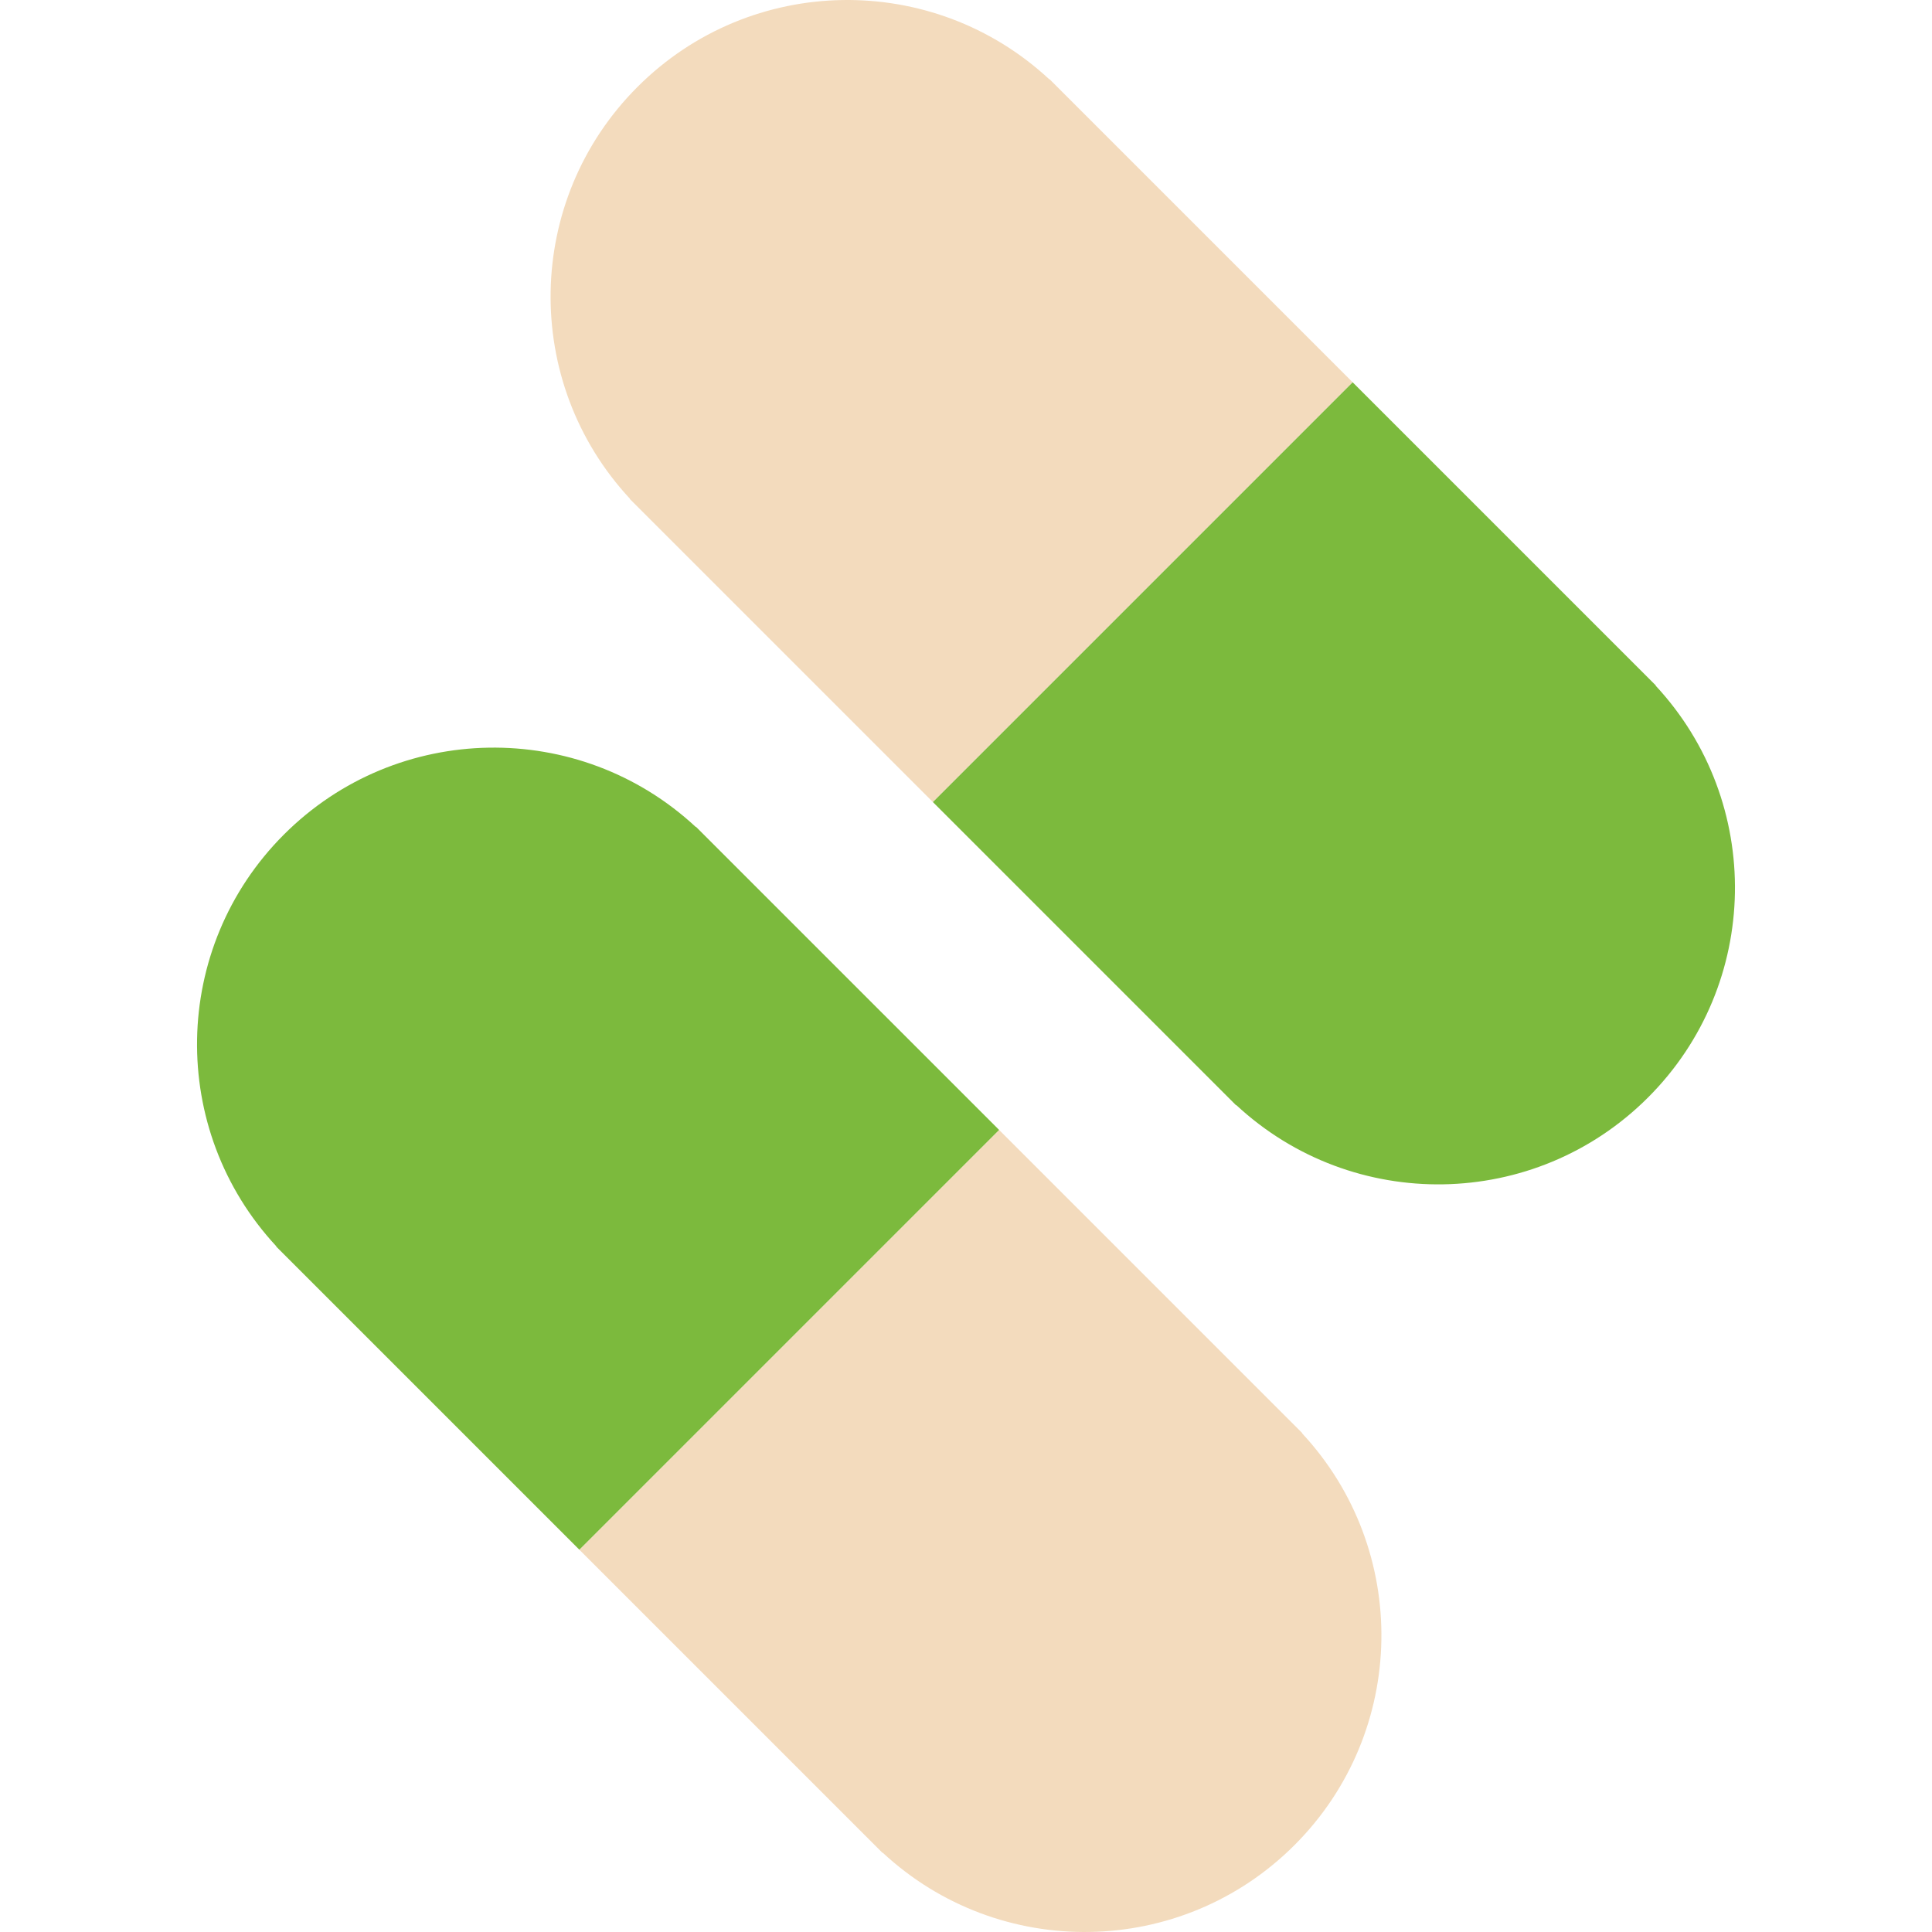 <?xml version="1.0"?>
<svg xmlns="http://www.w3.org/2000/svg" xmlns:xlink="http://www.w3.org/1999/xlink" version="1.1" id="Capa_1" x="0px" y="0px" viewBox="0 0 429.294 429.294" style="enable-background:new 0 0 429.294 429.294;" xml:space="preserve" width="512px" height="512px"><g><g>
	<g id="Guides_For_Artboard_32_">
	</g>
	<g id="Artwork_31_">
	</g>
	<g id="Layer_2_31_">
		<g>
			<path style="fill:#F3DBBD;" d="M289.369,318.437l-67.365-67.365l-93.274,93.274l67.365,67.365l0.043-0.043     c25.866,24.045,66.326,23.494,91.504-1.684s25.729-65.638,1.684-91.503L289.369,318.437z" data-original="#F3DBBD"/>
			<path style="fill:#7CBA3D" d="M154.639,183.706l-0.043,0.043c-25.866-24.045-66.326-23.494-91.504,1.684     c-25.178,25.177-25.729,65.638-1.684,91.504l-0.043,0.043l67.366,67.365l93.274-93.274L154.639,183.706z" data-original="#E74424" class="active-path" data-old_color="#E74424"/>
			<path style="fill:#F3DBBD;" d="M233.199,17.583l-0.043,0.043C207.29-6.419,166.83-5.868,141.652,19.31     s-25.729,65.638-1.684,91.504l-0.043,0.043l67.365,67.365l93.274-93.275L233.199,17.583z" data-original="#F3DBBD"/>
			<path style="fill:#7CBA3D" d="M367.886,152.356l0.044-0.044l-67.366-67.365l-93.274,93.275l67.365,67.366l0.043-0.044     c25.866,24.045,66.326,23.494,91.504-1.684C391.38,218.682,391.931,178.222,367.886,152.356z" data-original="#E74424" class="active-path" data-old_color="#E74424"/>
		</g>
	</g>
</g></g> </svg>
